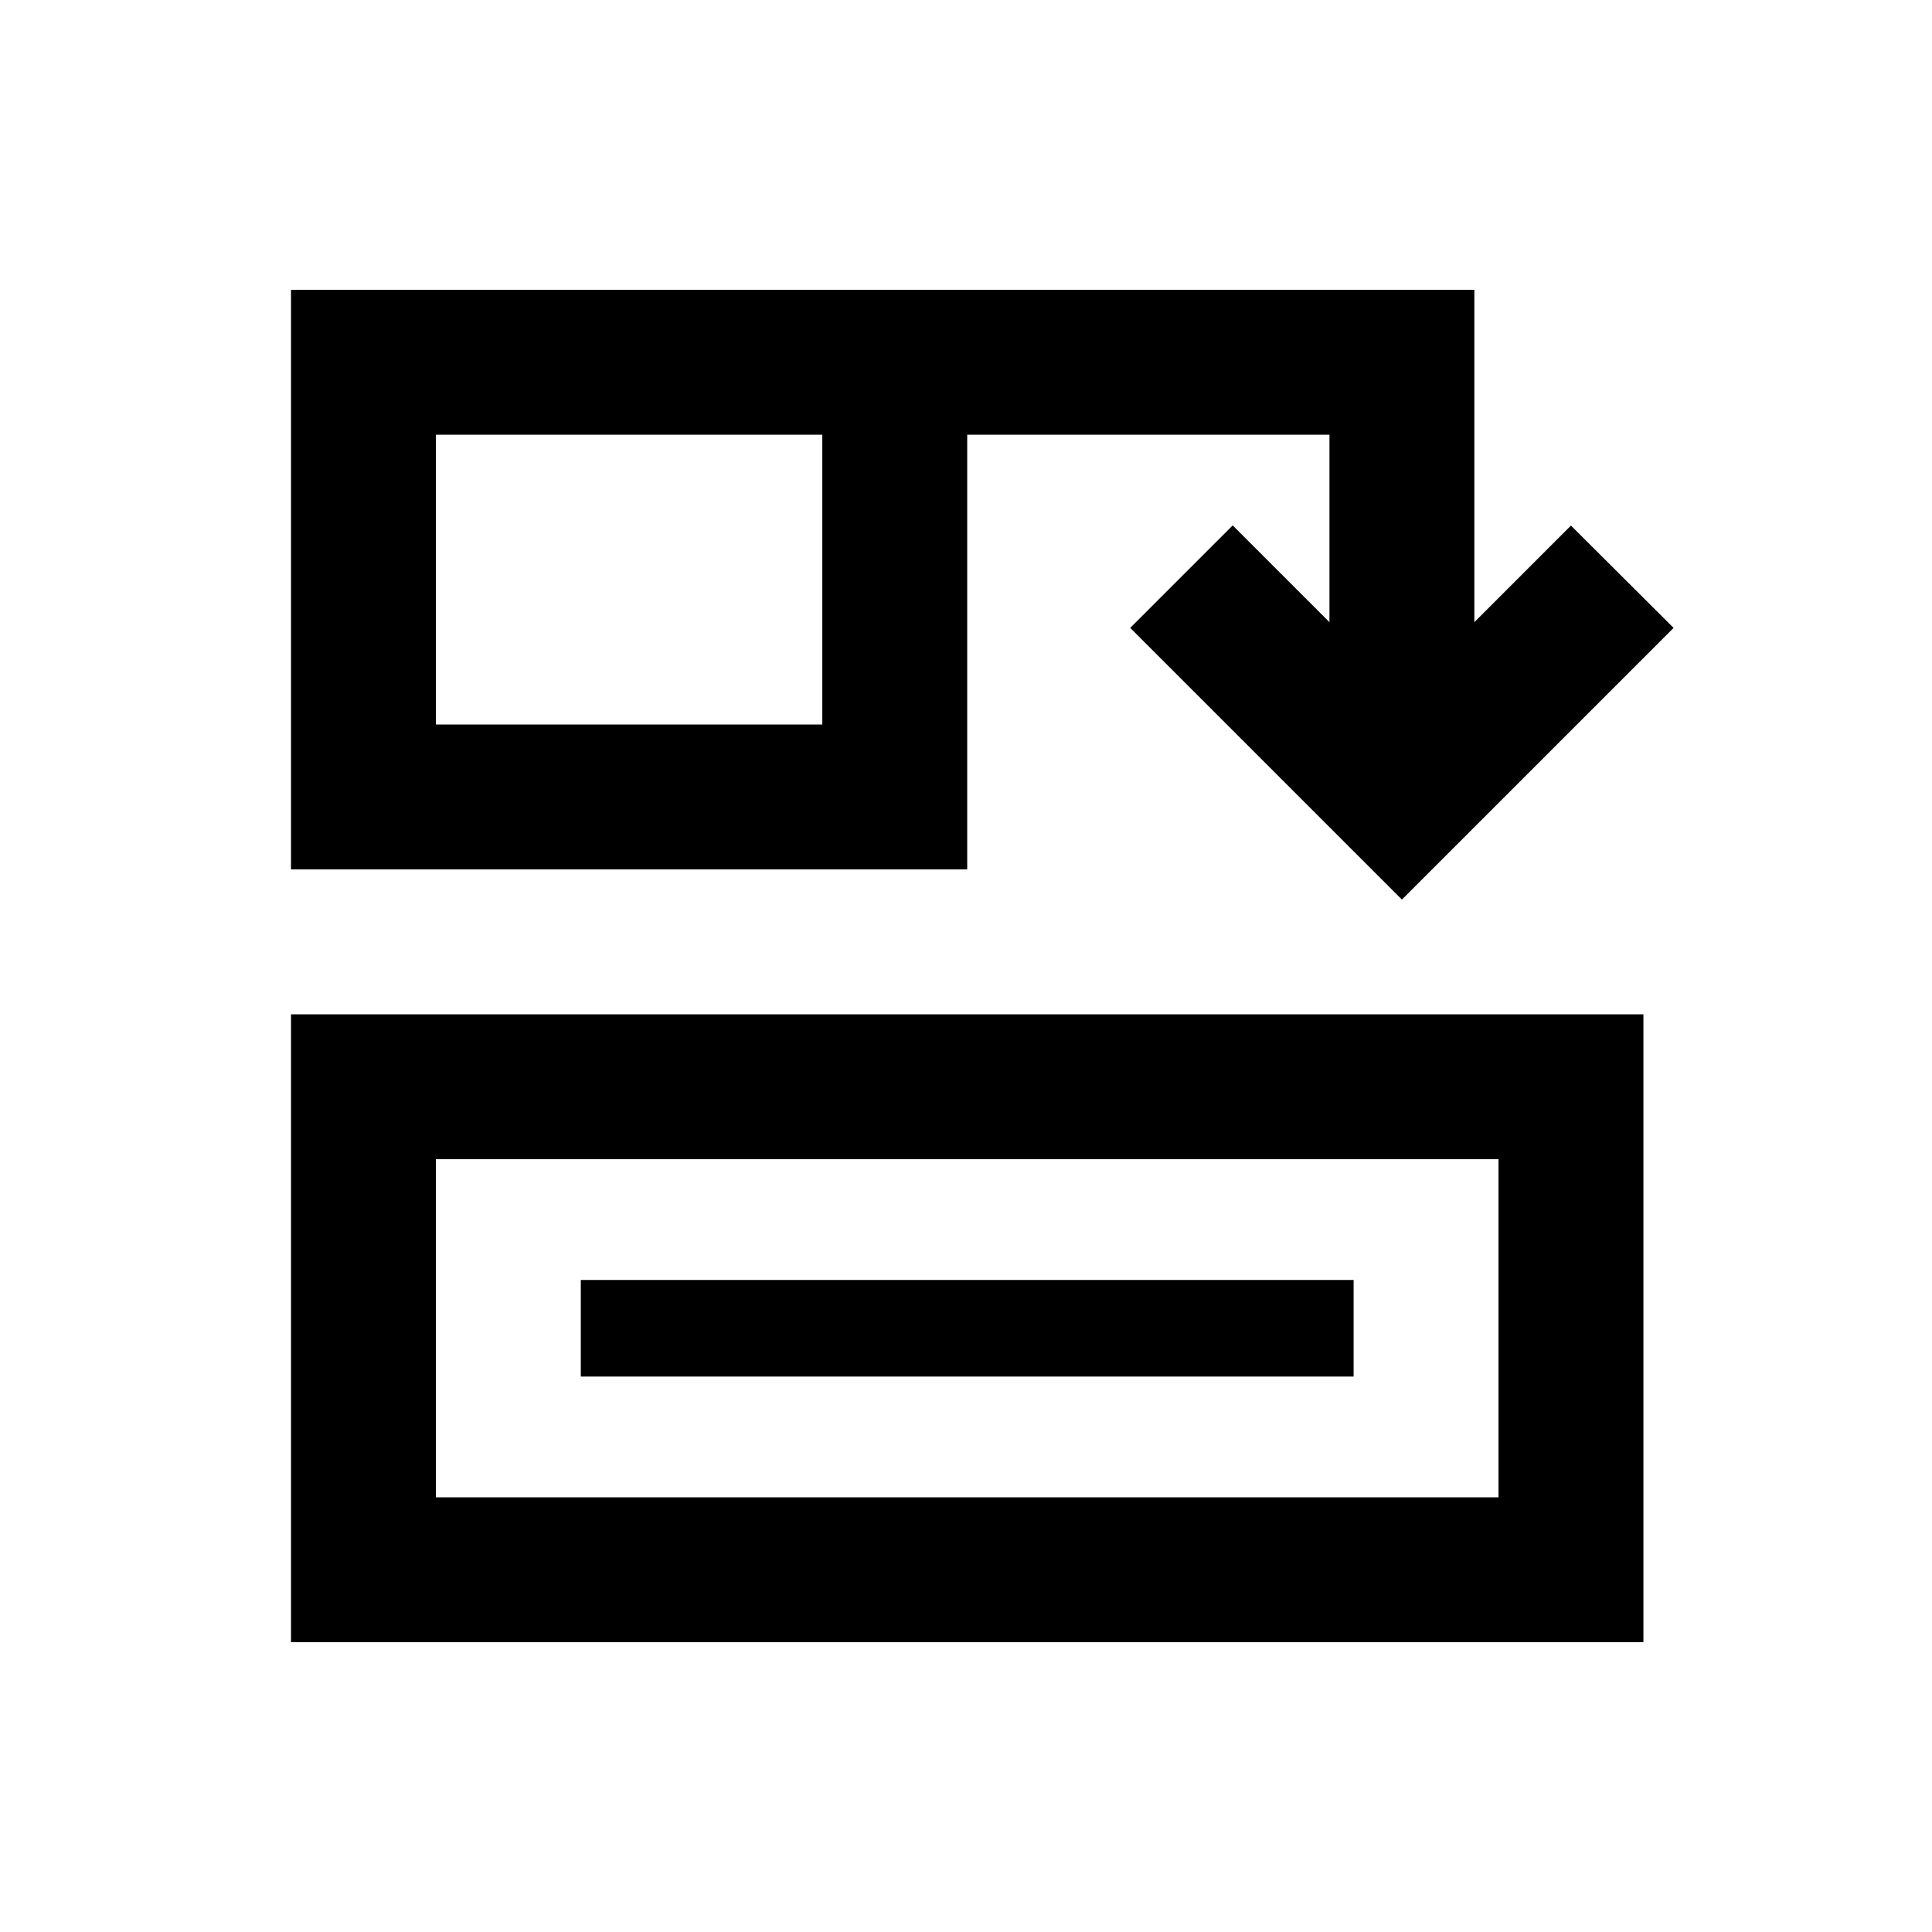 <svg xmlns="http://www.w3.org/2000/svg" viewBox="0 0 640 640"><!--! Font Awesome Pro 7.1.0 by @fontawesome - https://fontawesome.com License - https://fontawesome.com/license (Commercial License) Copyright 2025 Fonticons, Inc. --><path fill="currentColor" d="M408.4 174.1C420 185.7 430.7 196.4 440.4 206.1L440.4 144L320.4 144L320.4 288L96.4 288L96.4 96L488.4 96L488.4 206.1C498.1 196.4 508.8 185.7 520.4 174.1L554.4 208C549.6 212.8 525.3 237.1 481.4 281L464.4 298C459.6 293.2 435.3 268.9 391.4 225L374.4 208L408.3 174.1zM496.4 384L144.4 384L144.4 496L496.4 496L496.4 384zM544.4 496L544.4 544L96.4 544L96.4 336L544.4 336L544.4 496zM272.4 144L144.4 144L144.4 240L272.4 240L272.4 144zM208.4 424L448.4 424L448.4 456L192.4 456L192.4 424L208.4 424z"/></svg>
